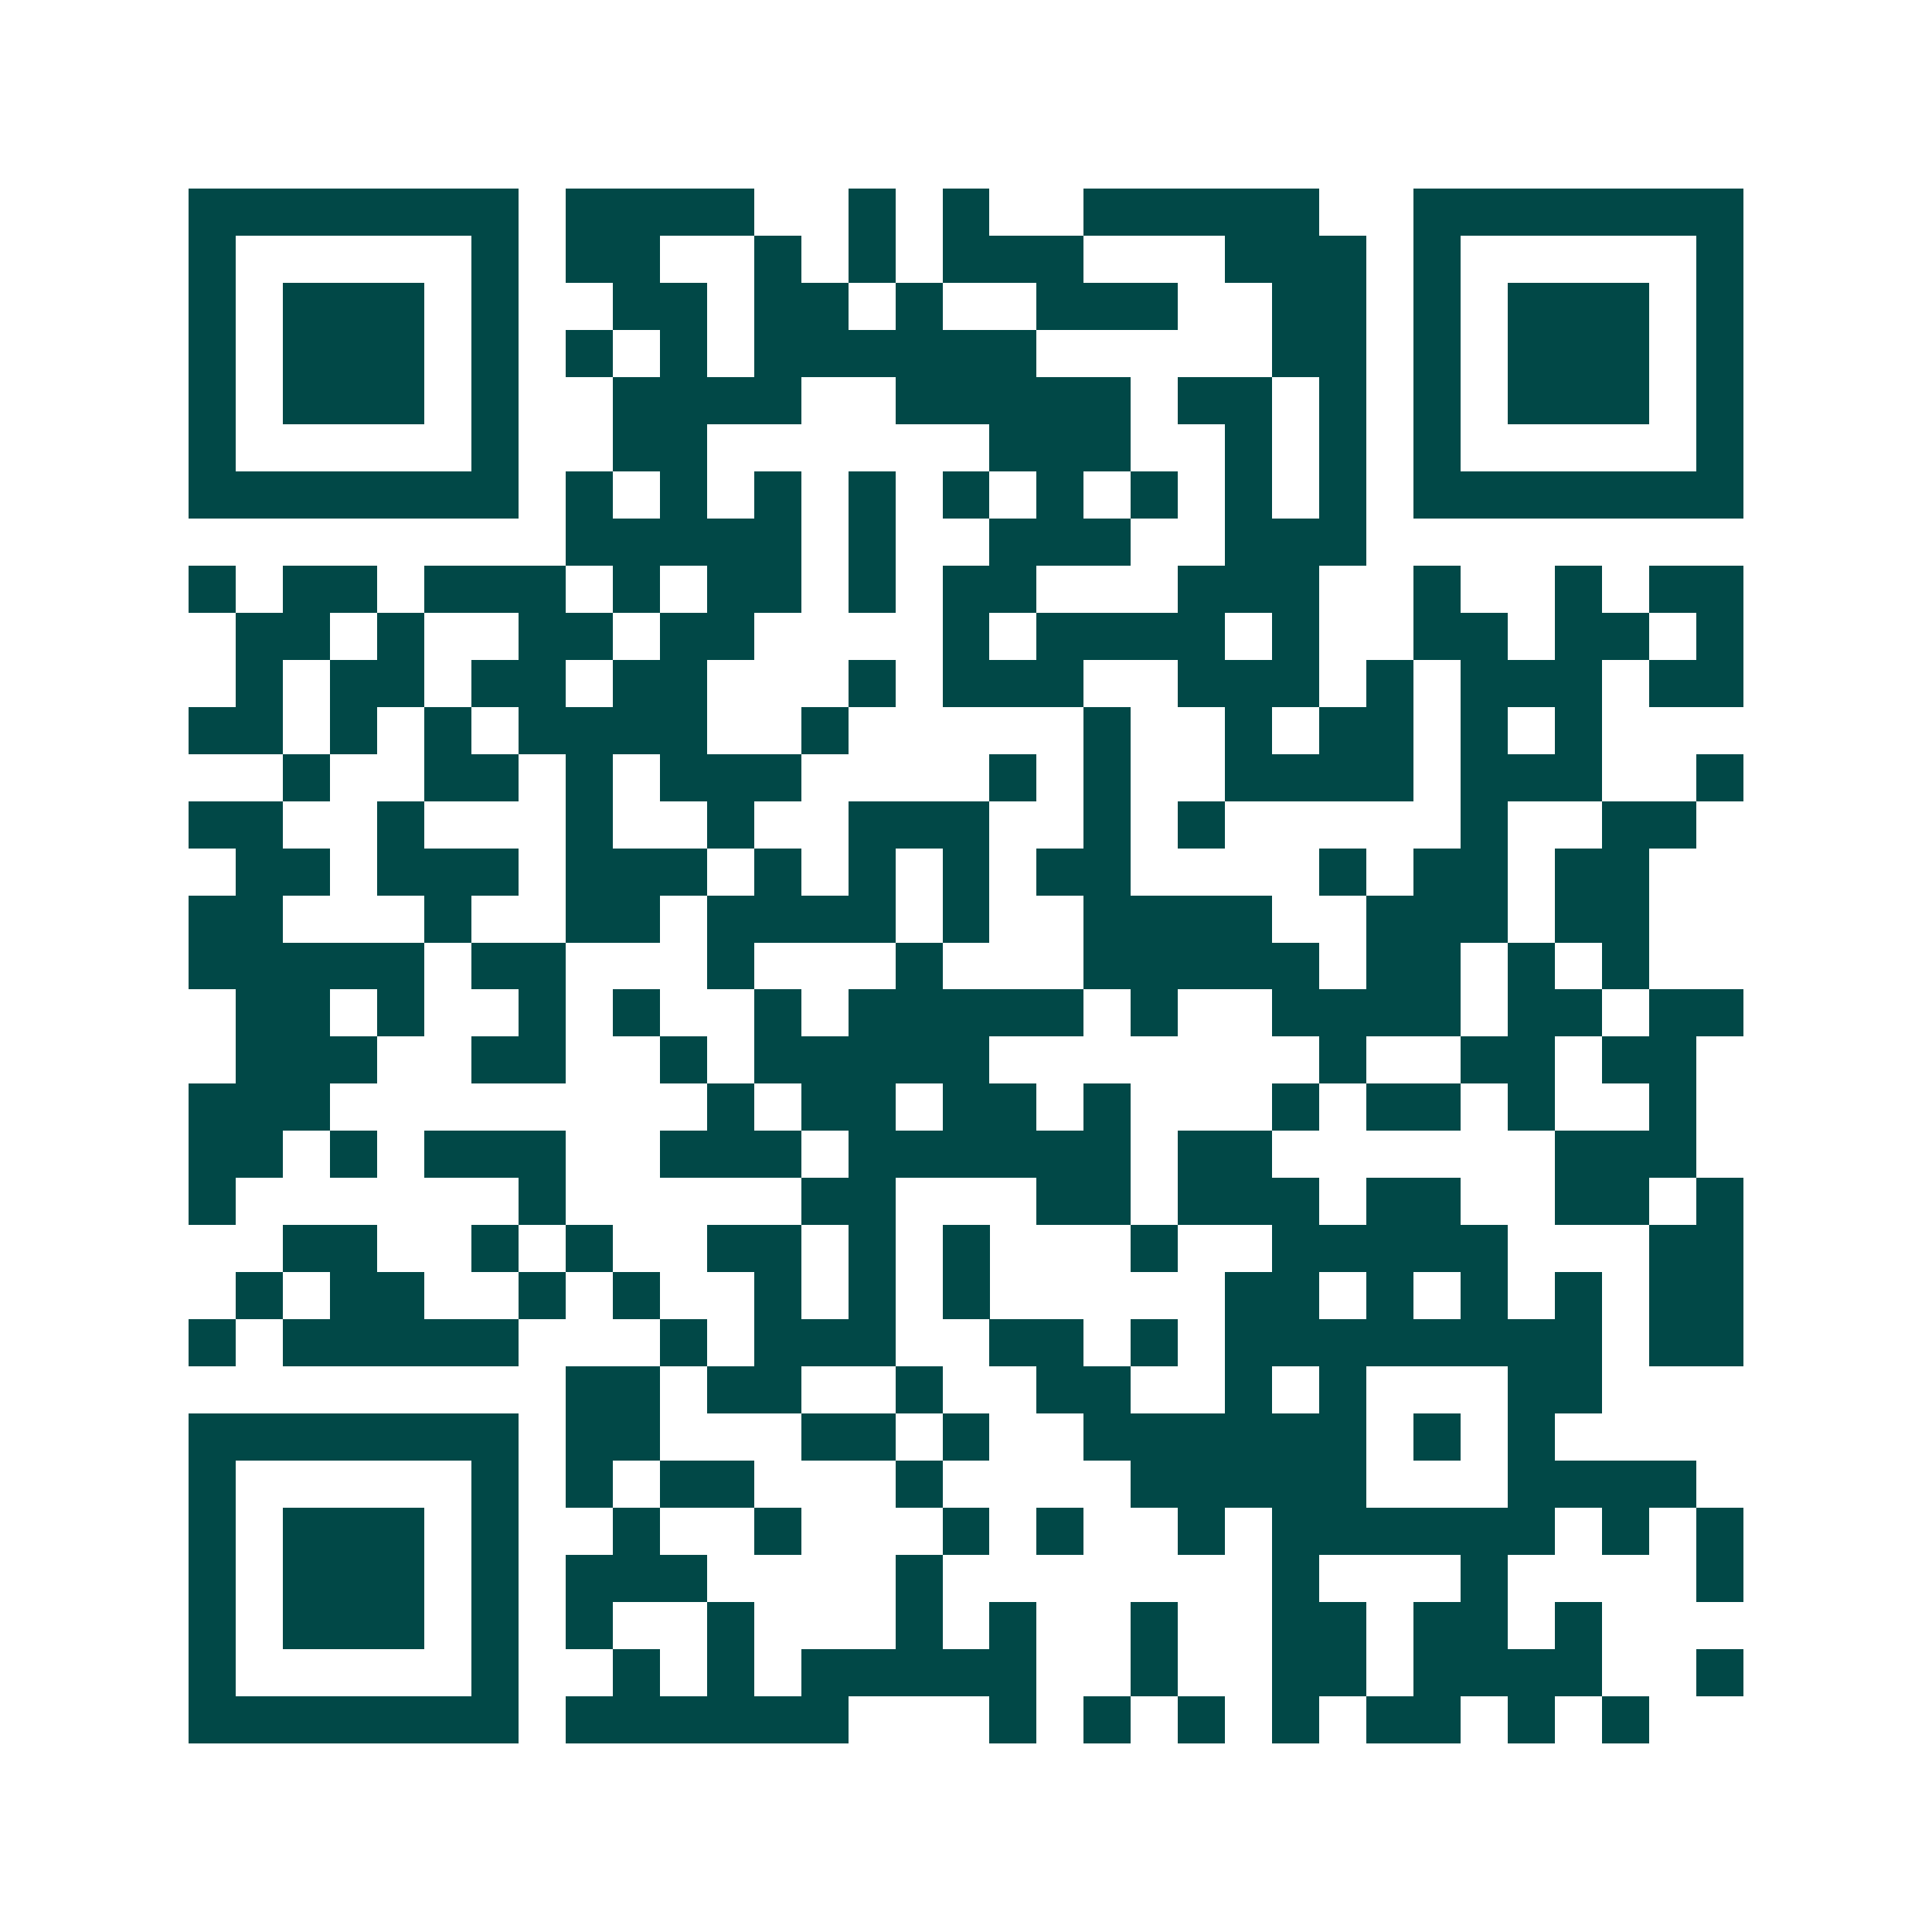 <svg xmlns="http://www.w3.org/2000/svg" width="200" height="200" viewBox="0 0 41 41" shape-rendering="crispEdges"><path fill="#ffffff" d="M0 0h41v41H0z"/><path stroke="#014847" d="M4 4.5h7m1 0h4m2 0h1m1 0h1m2 0h5m2 0h7M4 5.5h1m5 0h1m1 0h2m2 0h1m1 0h1m1 0h3m3 0h3m1 0h1m5 0h1M4 6.5h1m1 0h3m1 0h1m2 0h2m1 0h2m1 0h1m2 0h3m2 0h2m1 0h1m1 0h3m1 0h1M4 7.5h1m1 0h3m1 0h1m1 0h1m1 0h1m1 0h6m5 0h2m1 0h1m1 0h3m1 0h1M4 8.5h1m1 0h3m1 0h1m2 0h4m2 0h5m1 0h2m1 0h1m1 0h1m1 0h3m1 0h1M4 9.5h1m5 0h1m2 0h2m6 0h3m2 0h1m1 0h1m1 0h1m5 0h1M4 10.5h7m1 0h1m1 0h1m1 0h1m1 0h1m1 0h1m1 0h1m1 0h1m1 0h1m1 0h1m1 0h7M12 11.5h5m1 0h1m2 0h3m2 0h3M4 12.5h1m1 0h2m1 0h3m1 0h1m1 0h2m1 0h1m1 0h2m3 0h3m2 0h1m2 0h1m1 0h2M5 13.5h2m1 0h1m2 0h2m1 0h2m4 0h1m1 0h4m1 0h1m2 0h2m1 0h2m1 0h1M5 14.5h1m1 0h2m1 0h2m1 0h2m3 0h1m1 0h3m2 0h3m1 0h1m1 0h3m1 0h2M4 15.5h2m1 0h1m1 0h1m1 0h4m2 0h1m5 0h1m2 0h1m1 0h2m1 0h1m1 0h1M6 16.5h1m2 0h2m1 0h1m1 0h3m4 0h1m1 0h1m2 0h4m1 0h3m2 0h1M4 17.5h2m2 0h1m3 0h1m2 0h1m2 0h3m2 0h1m1 0h1m5 0h1m2 0h2M5 18.5h2m1 0h3m1 0h3m1 0h1m1 0h1m1 0h1m1 0h2m4 0h1m1 0h2m1 0h2M4 19.5h2m3 0h1m2 0h2m1 0h4m1 0h1m2 0h4m2 0h3m1 0h2M4 20.5h5m1 0h2m3 0h1m3 0h1m3 0h5m1 0h2m1 0h1m1 0h1M5 21.5h2m1 0h1m2 0h1m1 0h1m2 0h1m1 0h5m1 0h1m2 0h4m1 0h2m1 0h2M5 22.5h3m2 0h2m2 0h1m1 0h5m7 0h1m2 0h2m1 0h2M4 23.5h3m8 0h1m1 0h2m1 0h2m1 0h1m3 0h1m1 0h2m1 0h1m2 0h1M4 24.5h2m1 0h1m1 0h3m2 0h3m1 0h6m1 0h2m6 0h3M4 25.5h1m6 0h1m5 0h2m3 0h2m1 0h3m1 0h2m2 0h2m1 0h1M6 26.5h2m2 0h1m1 0h1m2 0h2m1 0h1m1 0h1m3 0h1m2 0h5m3 0h2M5 27.5h1m1 0h2m2 0h1m1 0h1m2 0h1m1 0h1m1 0h1m5 0h2m1 0h1m1 0h1m1 0h1m1 0h2M4 28.5h1m1 0h5m3 0h1m1 0h3m2 0h2m1 0h1m1 0h8m1 0h2M12 29.5h2m1 0h2m2 0h1m2 0h2m2 0h1m1 0h1m3 0h2M4 30.5h7m1 0h2m3 0h2m1 0h1m2 0h6m1 0h1m1 0h1M4 31.5h1m5 0h1m1 0h1m1 0h2m3 0h1m4 0h5m3 0h4M4 32.5h1m1 0h3m1 0h1m2 0h1m2 0h1m3 0h1m1 0h1m2 0h1m1 0h6m1 0h1m1 0h1M4 33.5h1m1 0h3m1 0h1m1 0h3m4 0h1m7 0h1m3 0h1m4 0h1M4 34.5h1m1 0h3m1 0h1m1 0h1m2 0h1m3 0h1m1 0h1m2 0h1m2 0h2m1 0h2m1 0h1M4 35.5h1m5 0h1m2 0h1m1 0h1m1 0h5m2 0h1m2 0h2m1 0h4m2 0h1M4 36.5h7m1 0h6m3 0h1m1 0h1m1 0h1m1 0h1m1 0h2m1 0h1m1 0h1"/></svg>
